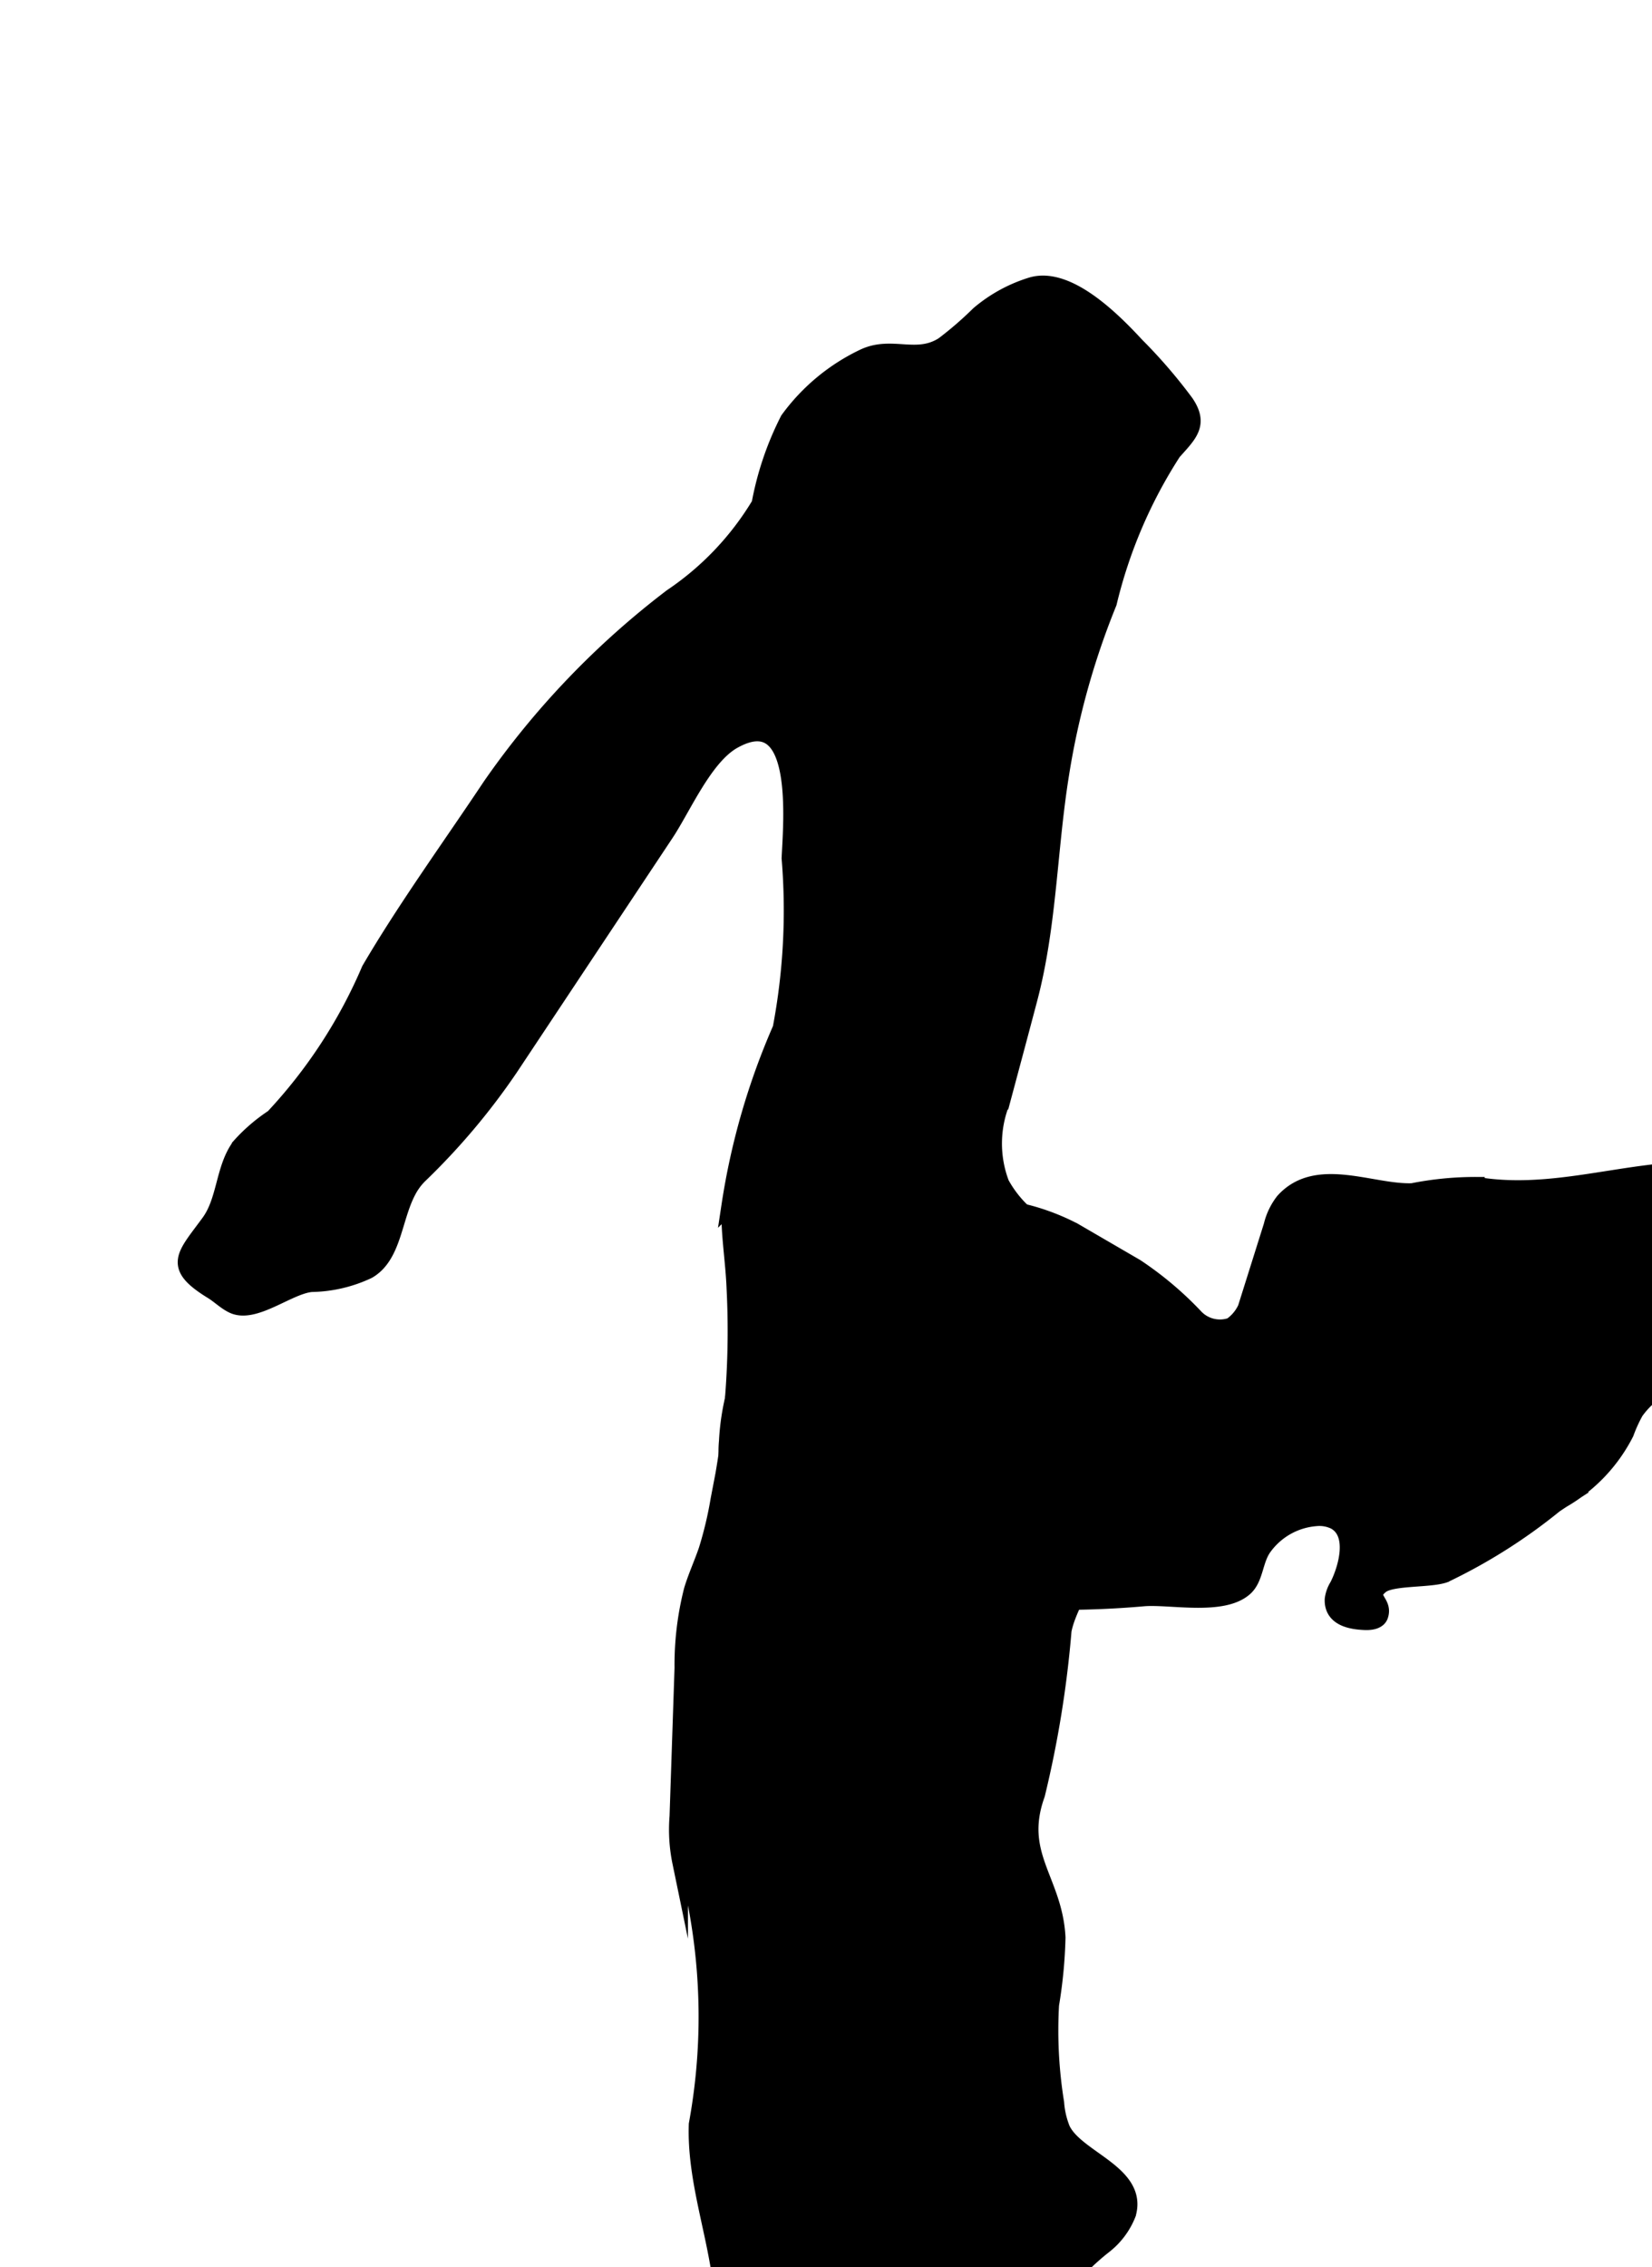 <?xml version="1.0" encoding="UTF-8"?>
<svg xmlns="http://www.w3.org/2000/svg"
     version="1.1"
     width="5.6mm"
     height="7.682mm"
     viewBox="0 0 15.875 21.774">
   <defs>
      <style type="text/css">
      .a {
        stroke: #000;
        stroke-miterlimit: 10;
        stroke-width: 0.15px;
      }
    </style>
   </defs>
   <path class="a"
         d="M3.922,11.442c-.138.263-.138.622-.384.764a1.328,1.328,0,0,1-.546.127c-.222.021-.548.305-.756.205-.073-.035-.131-.095-.2-.137-.396-.243-.265-.339-.029-.662.157-.214.137-.521.296-.735a1.64,1.64,0,0,1,.321-.276A4.872,4.872,0,0,0,3.549,9.31c.348-.594.78-1.189,1.165-1.767a8.054,8.054,0,0,1,1.739-1.815A2.819,2.819,0,0,0,7.297,4.839a2.965,2.965,0,0,1,.275-.811,1.915,1.915,0,0,1,.73-.605c.27-.125.506.05.761-.114a3.418,3.418,0,0,0,.341-.295,1.434,1.434,0,0,1,.505-.277c.358-.109.804.352,1.014.578a4.963,4.963,0,0,1,.473.549c.144.211.032.308-.12.479a4.658,4.658,0,0,0-.619,1.446,7.446,7.446,0,0,0-.458,1.643c-.116.716-.118,1.45-.303,2.155-.088.334-.176.661-.265.993a1.08,1.08,0,0,0-.007.786,1.095,1.095,0,0,0,.256.312c.09.061.209.037.298.091.109.065.131.149.199.249.139.204.26.334.174.602-.027.085-.074.162-.102.247a1.174,1.174,0,0,0-.047.298,11.51,11.51,0,0,0-.012,1.311,2.859,2.859,0,0,1,.037.622c-.037.188-.167.366-.205.562a10.228,10.228,0,0,1-.255,1.574c-.209.581.169.821.197,1.374a4.549,4.549,0,0,1-.062.646,4.358,4.358,0,0,0,.049.942.828.828,0,0,0,.058.251c.133.285.746.421.632.817a.725.725,0,0,1-.234.31,2.309,2.309,0,0,0-.557.637,3.178,3.178,0,0,1-.378.787c-.202.219-.545.296-.732.515a1.621,1.621,0,0,0-.182.382c-.22.463-1.081.694-1.272.071a.944.944,0,0,1,.247-.793c.103-.14.217-.323.127-.472a1.613,1.613,0,0,0-.808.643c-.036.057-.077.122-.144.134-.137.026-.108-.424-.098-.497a2.386,2.386,0,0,1,.078-.293c.212-.771-.221-1.517-.194-2.286a5.717,5.717,0,0,0-.012-2.13c-.042-.131-.111-.253-.146-.386a1.552,1.552,0,0,1-.027-.44l.048-1.428a2.901,2.901,0,0,1,.09-.748c.04-.132.098-.257.142-.387a3.641,3.641,0,0,0,.114-.48l.046-.24A8.094,8.094,0,0,0,7.057,12.373c-.01-.266-.058-.53-.049-.796a6.747,6.747,0,0,1,.492-1.701A6.071,6.071,0,0,0,7.586,8.242c.014-.326.127-1.501-.539-1.125-.276.156-.481.64-.649.892L4.905,10.256a6.476,6.476,0,0,1-.875,1.037A.597.597,0,0,0,3.922,11.442Z"/>
   <path class="a"
         d="M14.941,14.456q.038-.026.075-.05a1.556,1.556,0,0,0,.61-.643,1.419,1.419,0,0,1,.093-.204.827.827,0,0,1,.17-.176c.199-.168.671-.578.949-.578.465-.229-.24-.19-.158-.512.022-.085.109-.134.187-.173l.356-.177a.603.603,0,0,0,.169-.109c.406-.417-.383-.505-.604-.554-.867-.193-1.707.246-2.596.098a3.091,3.091,0,0,0-.62.06c-.39.015-.921-.261-1.241.096a.622.622,0,0,0-.113.236l-.218.693a.413.413,0,0,1-.171.266.323.323,0,0,1-.345-.088,3.276,3.276,0,0,0-.566-.476l-.595-.346a2.134,2.134,0,0,0-2.335.236A2.304,2.304,0,0,0,6.984,13.841a1.026,1.026,0,0,0,.106.56A1.278,1.278,0,0,0,7.865,14.874a8.41,8.41,0,0,0,2.182.511,8.994,8.994,0,0,0,.95-.034c.259-.018.751.09.964-.096.108-.094.096-.269.186-.393a.68.68,0,0,1,.498-.28.335.335,0,0,1,.181.032c.208.115.108.454.026.615a.324.324,0,0,0-.047.13c-.008.184.179.216.314.221.057.002.128-.009.146-.063.047-.137-.137-.172.007-.287.103-.082.468-.054.611-.105A5.297,5.297,0,0,0,14.941,14.456Z"/>
</svg>
